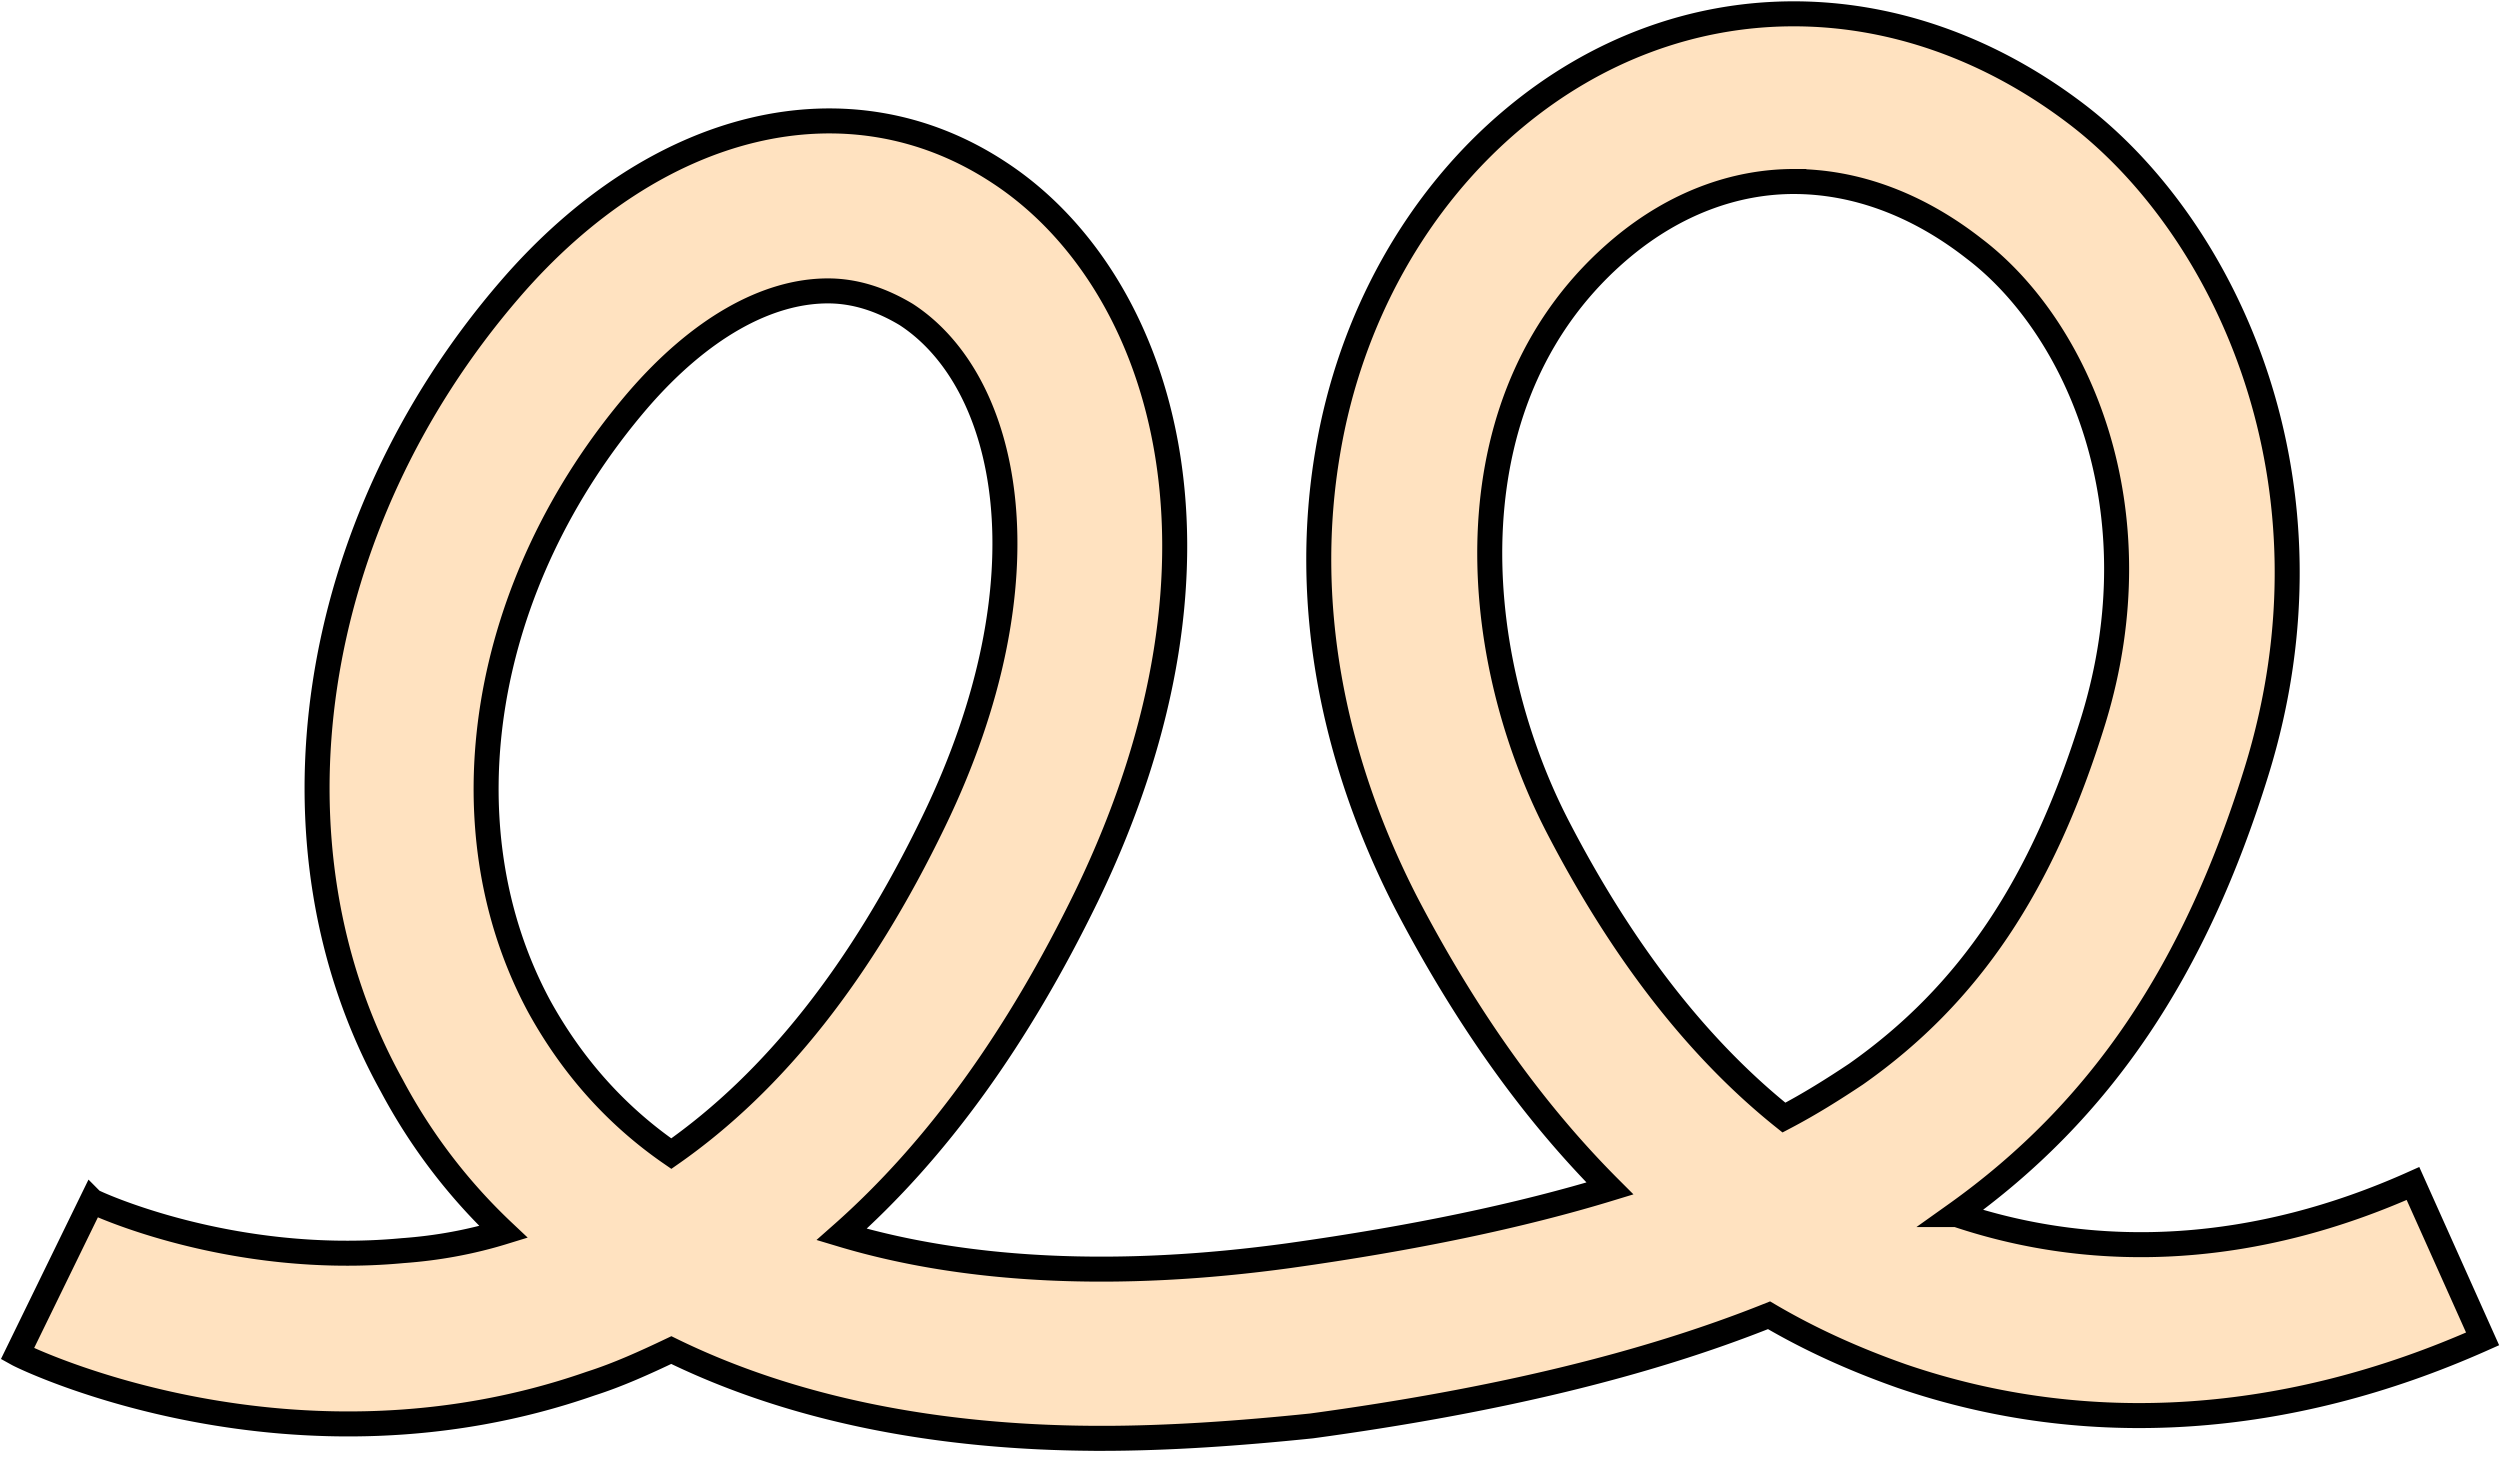 <svg width="200" height="117" viewBox="0 0 200 117" fill="none" xmlns="http://www.w3.org/2000/svg">
  <path d="M88.115 115.067c-13.227 0-24.863-2.387-34.41-7.061-2.089.995-4.277 1.989-6.465 2.685-23.67 8.255-44.953-1.889-45.848-2.387L7.36 96.072c.099.1 11.138 5.271 24.863 3.978 2.785-.2 5.47-.696 8.056-1.492a45.333 45.333 0 01-8.951-11.736c-10.642-19.194-6.763-44.853 9.448-63.65C52.51 9.549 67.926 5.869 79.96 13.825c12.73 8.354 20.388 30.134 6.962 57.882-5.47 11.238-11.934 20.288-19.592 27.05 9.945 2.984 22.078 3.581 35.803 1.692 9.945-1.393 18.498-3.183 25.659-5.37-6.166-6.167-11.537-13.725-16.311-22.875-6.066-11.835-8.254-24.267-6.265-36.002 1.79-10.741 7.16-20.288 14.918-26.753 13.227-11.04 30.93-11.139 45.151-.199 11.835 9.15 21.383 29.438 14.222 52.511-4.873 15.714-12.332 27.052-24.067 35.406h.099c11.537 3.878 24.068 3.083 36.499-2.487l5.57 12.432c-15.614 6.962-31.626 8.056-46.445 2.984-3.68-1.293-7.26-2.885-10.641-4.874-9.946 3.978-21.98 6.863-36.599 8.852-5.768.596-11.437.994-16.808.994zm-21.88-91.795c-4.873 0-10.243 2.984-15.216 8.752-12.53 14.62-15.713 34.013-7.856 48.533 2.585 4.674 6.066 8.652 10.542 11.735 8.254-5.768 15.216-14.62 20.984-26.553 9.448-19.493 6.067-35.207-2.188-40.577-1.989-1.194-4.077-1.89-6.265-1.89zm77.276-8.752c-4.774 0-9.548 1.79-13.725 5.271-13.923 11.636-12.431 32.123-5.271 46.146 5.172 10.045 11.238 17.902 18.2 23.471 2.089-1.094 3.978-2.287 5.768-3.48 9.051-6.366 14.918-15.117 18.996-28.345 5.171-16.907-1.293-31.427-9.548-37.692-4.574-3.58-9.547-5.37-14.42-5.37z" fill="#FFE2C0" stroke="#000" stroke-width="2" stroke-miterlimit="10" />
</svg>
